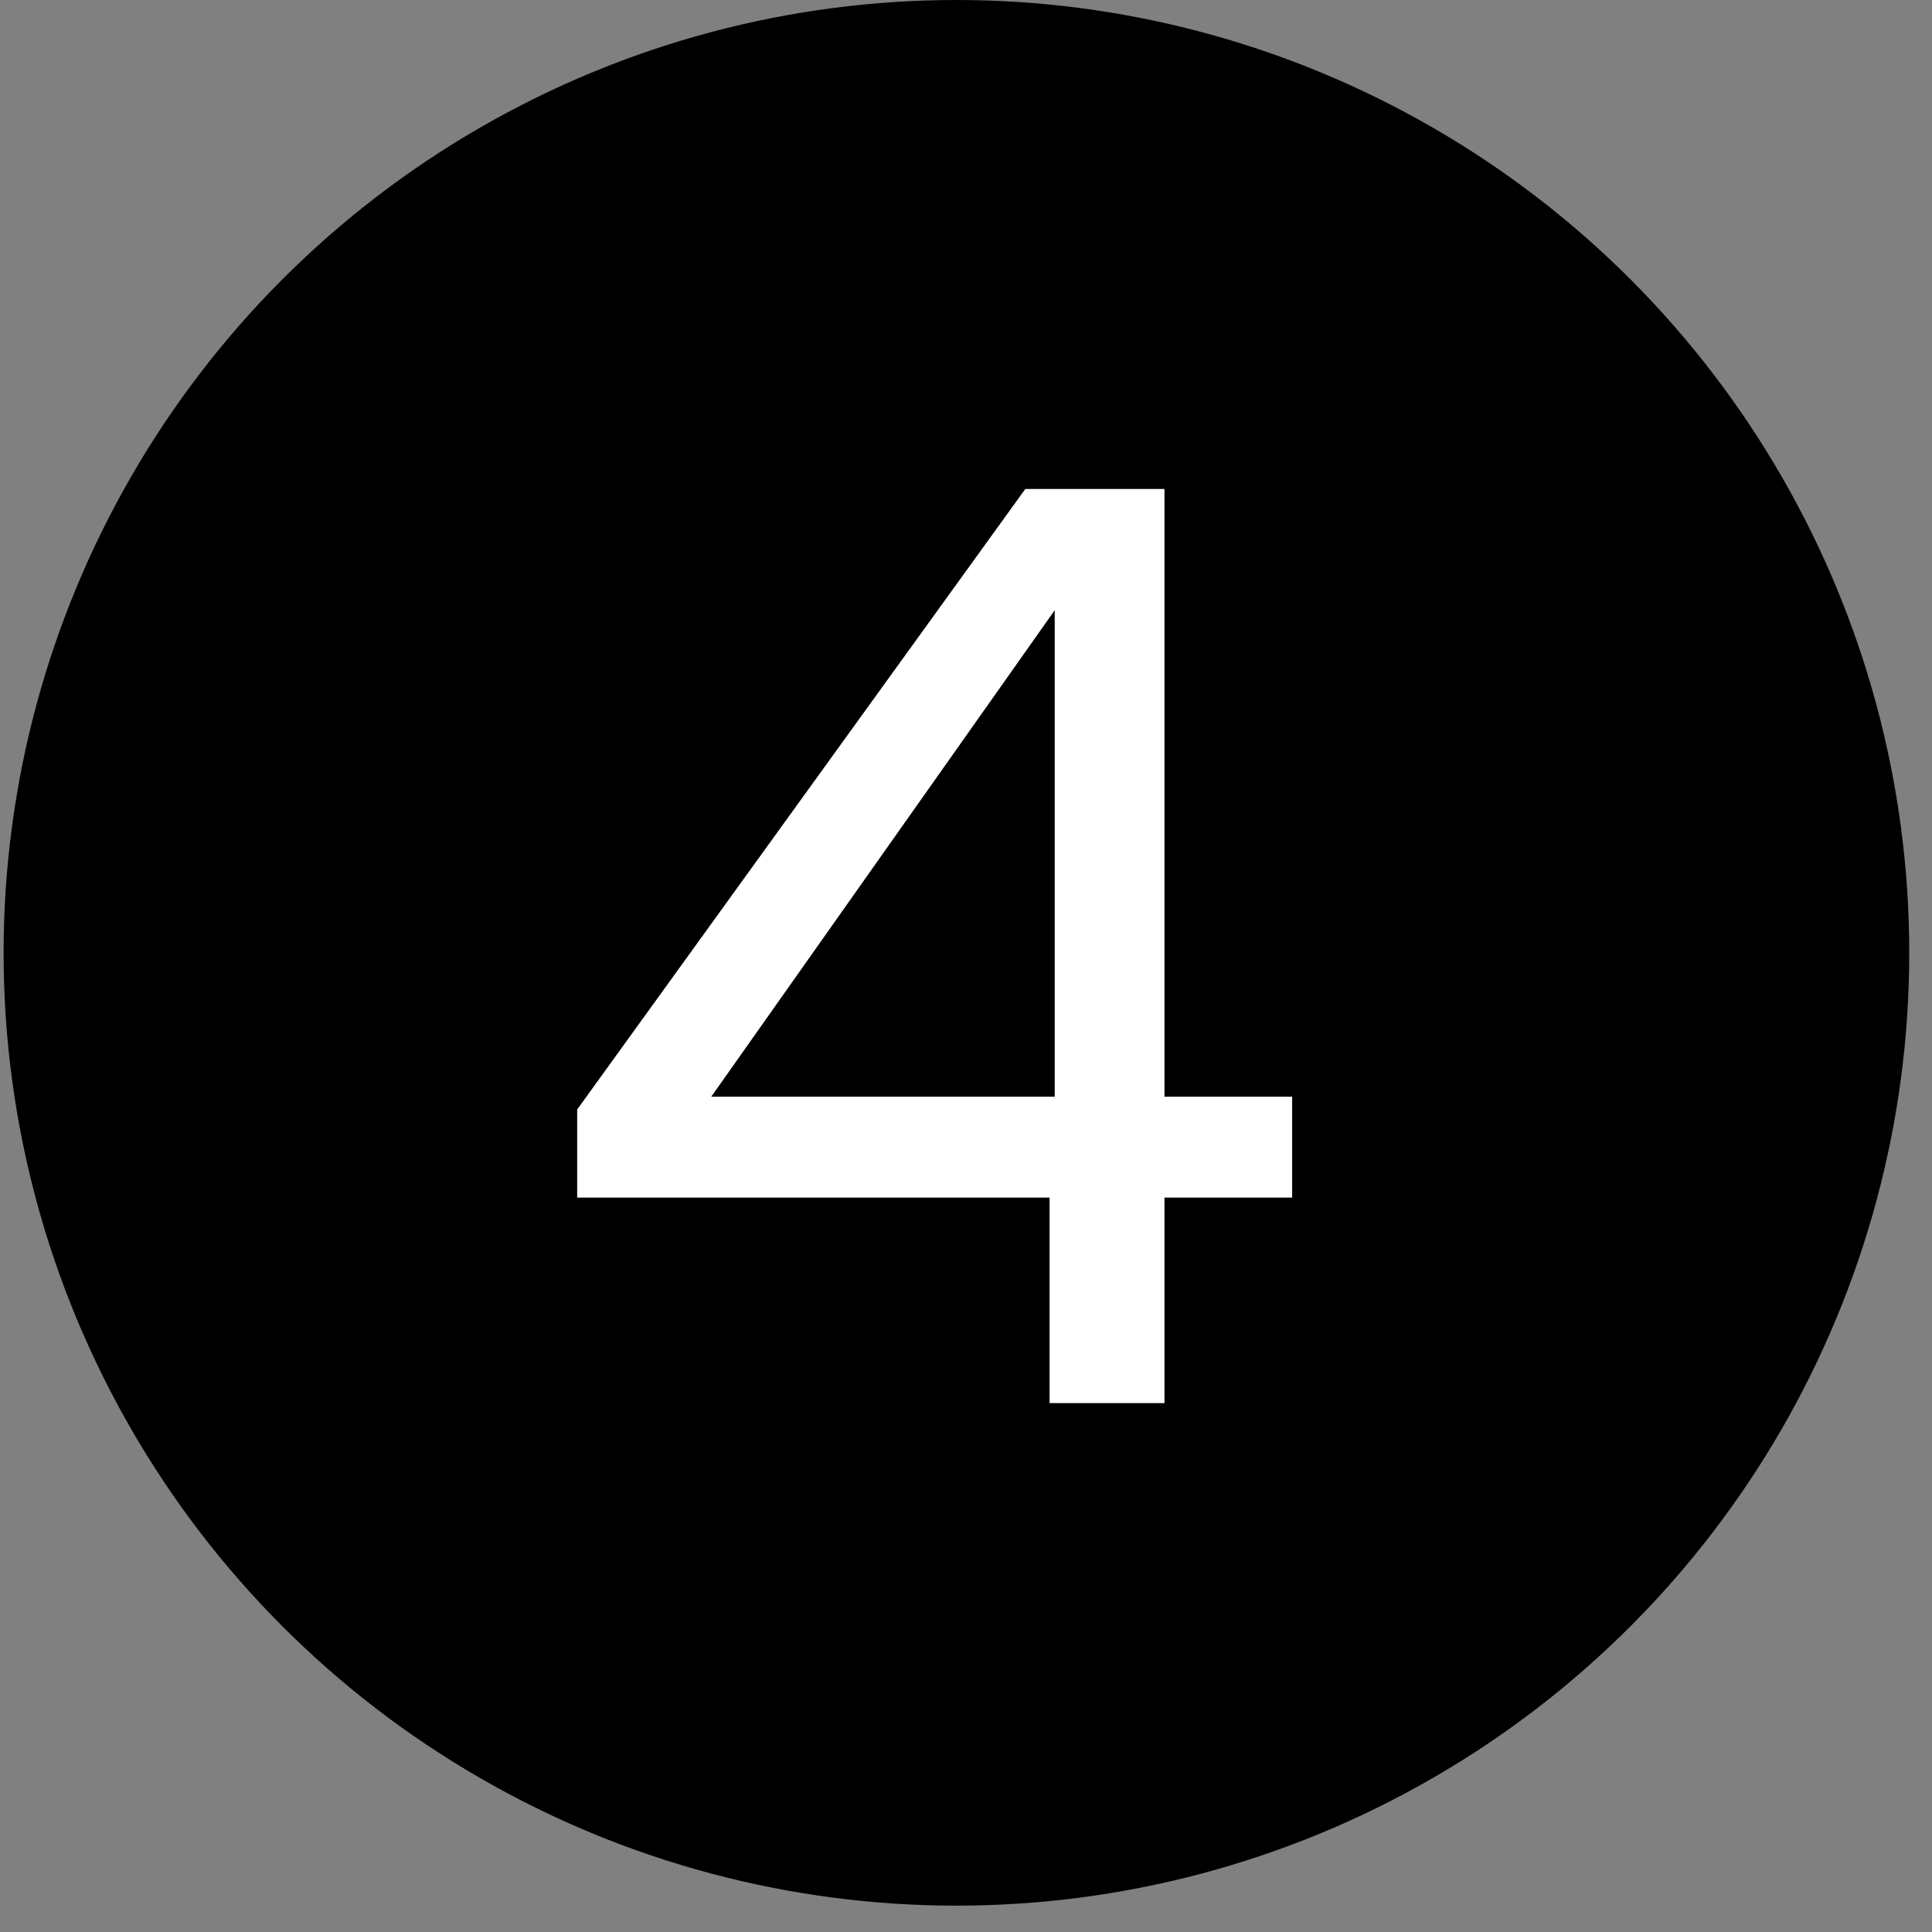 <svg width="67" height="67" viewBox="0 0 67 67" fill="none" xmlns="http://www.w3.org/2000/svg">
<rect x="0" y="0" width="67" height="67" fill="#808080" stroke="none"/>
<circle cx="33.168" cy="33.043" r="33.043" fill="black"/>
<path d="M20.016 41.531V38.476L35.557 16.957H40.383V38.033H44.811V41.531H40.383V48.659H36.398V41.531H20.016ZM36.576 21.163L24.665 38.033H36.576V21.163Z" fill="white"/>
</svg>
